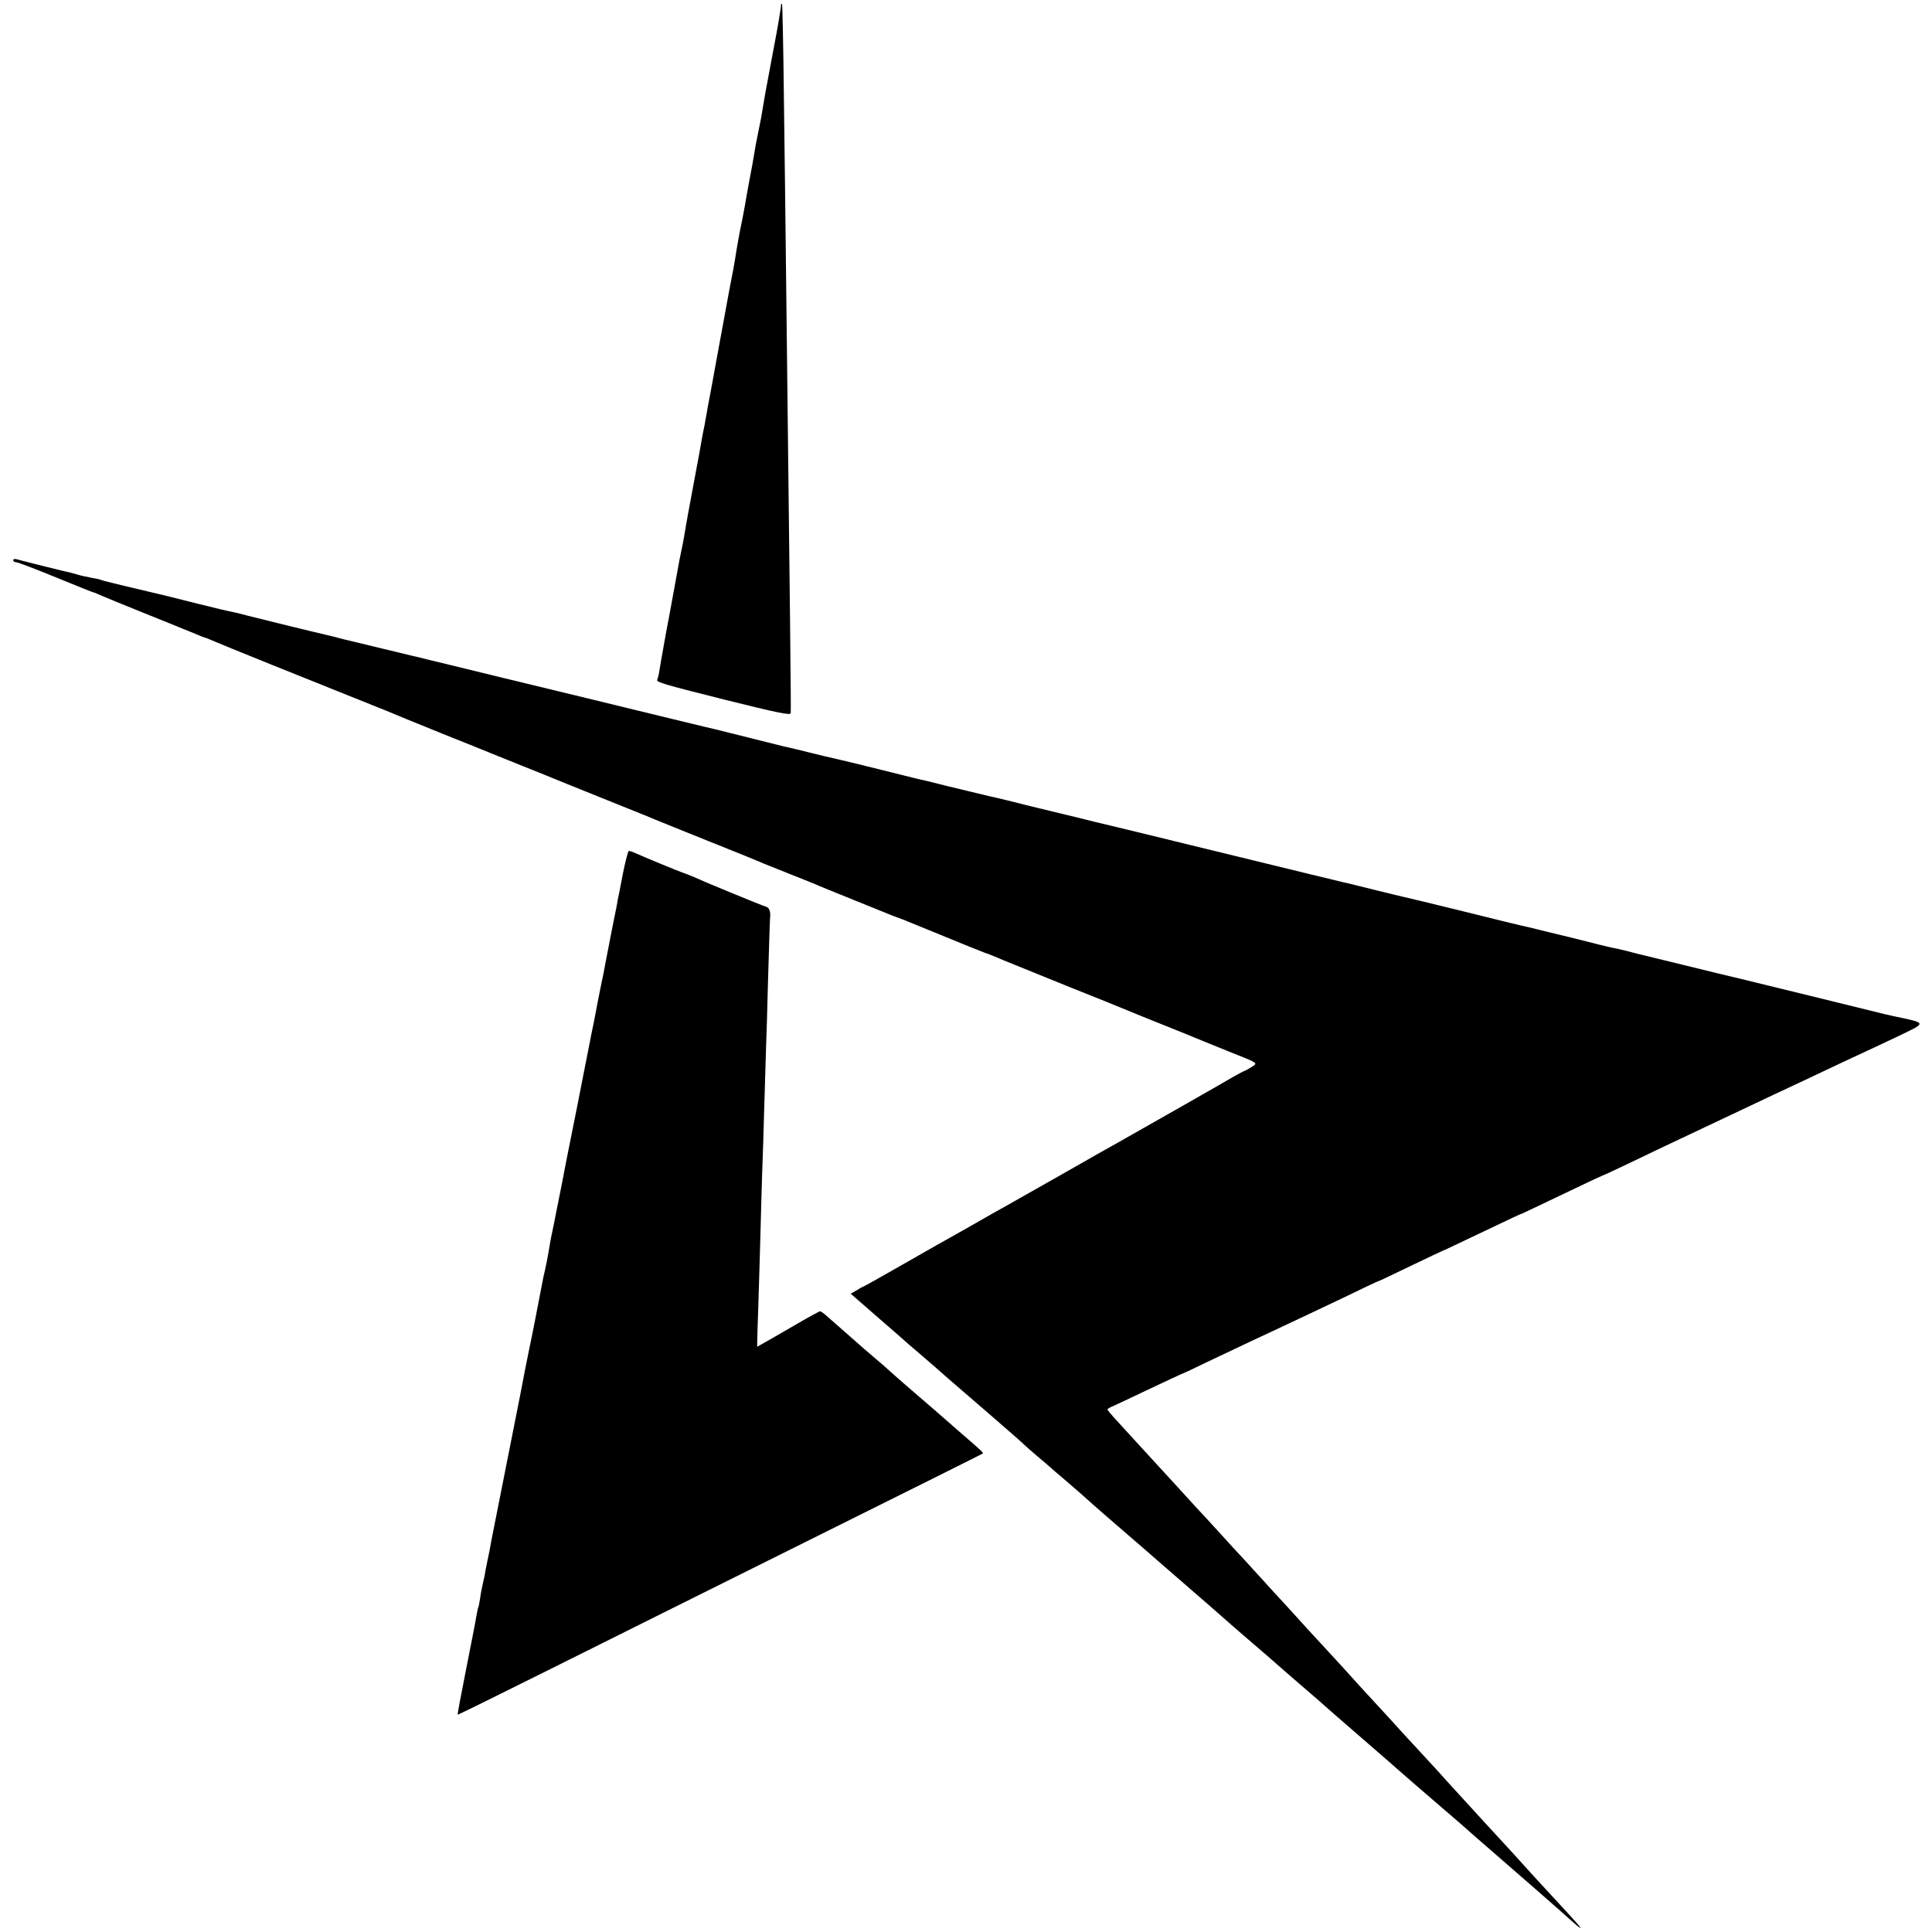 <?xml version="1.0" standalone="no"?>
<!DOCTYPE svg PUBLIC "-//W3C//DTD SVG 20010904//EN"
 "http://www.w3.org/TR/2001/REC-SVG-20010904/DTD/svg10.dtd">
<svg version="1.0" xmlns="http://www.w3.org/2000/svg"
 width="1024pt" height="1024pt" viewBox="0 0 1024 1024"
 preserveAspectRatio="xMidYMid meet">
<g transform="translate(0,1024) scale(0.1,-0.1)"
fill="#000000" stroke="none">
<path d="M4140 10214 c0 -10 -17 -113 -25 -154 -3 -14 -16 -86 -30 -160 -14
-74 -27 -144 -29 -155 -2 -11 -7 -40 -11 -65 -4 -25 -9 -54 -11 -65 -2 -11 -6
-31 -9 -45 -5 -27 -12 -60 -20 -100 -2 -14 -7 -41 -10 -60 -3 -19 -12 -69 -20
-110 -8 -41 -17 -91 -20 -110 -3 -19 -12 -69 -20 -110 -9 -41 -17 -84 -19 -95
-8 -42 -19 -111 -21 -125 -2 -13 -15 -85 -30 -160 -4 -20 -54 -295 -79 -430
-2 -14 -12 -65 -21 -115 -10 -49 -19 -101 -21 -115 -3 -14 -7 -36 -9 -50 -11
-51 -15 -77 -29 -155 -8 -44 -26 -141 -40 -215 -14 -74 -28 -151 -31 -170 -3
-19 -8 -48 -11 -65 -3 -16 -9 -48 -14 -70 -5 -22 -11 -55 -14 -72 -13 -72 -39
-215 -50 -273 -8 -38 -46 -250 -52 -290 -3 -19 -8 -38 -10 -42 -8 -13 24 -23
363 -108 277 -69 343 -82 344 -70 2 41 -3 462 -26 2435 -2 165 -6 529 -10 809
-3 281 -8 512 -10 515 -3 2 -5 0 -5 -5z"/>
<path d="M70 7271 c0 -6 7 -11 16 -11 8 0 103 -36 210 -80 107 -44 197 -80
200 -80 3 0 20 -7 37 -15 18 -8 118 -49 222 -91 105 -42 201 -81 215 -87 14
-6 27 -11 30 -12 3 -1 22 -9 44 -18 21 -9 41 -17 43 -17 3 0 19 -6 36 -14 40
-18 541 -220 782 -316 99 -39 194 -78 210 -85 17 -7 64 -27 105 -43 41 -17
172 -70 290 -117 118 -48 235 -95 260 -105 25 -10 131 -52 235 -95 105 -42
246 -99 315 -127 69 -27 139 -56 155 -63 17 -7 145 -59 285 -115 140 -56 269
-108 285 -116 17 -7 77 -31 135 -54 58 -23 119 -47 135 -54 17 -8 111 -46 210
-86 99 -40 191 -77 205 -83 14 -5 30 -11 35 -13 6 -1 105 -42 220 -89 116 -48
221 -90 235 -95 14 -4 59 -22 100 -40 41 -17 199 -81 350 -142 151 -60 289
-116 305 -123 53 -22 88 -36 215 -87 69 -27 139 -56 155 -63 17 -7 89 -36 160
-65 169 -67 162 -63 131 -84 -14 -9 -36 -21 -49 -26 -12 -6 -38 -20 -57 -31
-29 -18 -456 -261 -605 -345 -23 -12 -158 -89 -300 -170 -143 -81 -276 -156
-295 -167 -19 -10 -100 -56 -180 -102 -80 -45 -165 -93 -190 -107 -25 -14
-121 -69 -214 -122 -92 -53 -170 -96 -172 -96 -2 0 -17 -8 -34 -19 l-31 -18
148 -129 c82 -71 153 -133 159 -139 6 -5 37 -32 70 -60 32 -27 95 -82 139
-121 44 -38 150 -130 235 -203 85 -74 160 -139 165 -145 6 -6 39 -36 75 -66
36 -30 67 -57 70 -60 3 -3 34 -30 70 -60 55 -47 110 -95 154 -135 6 -6 79 -69
161 -140 83 -71 164 -142 180 -156 17 -15 89 -77 160 -139 72 -62 159 -138
195 -170 36 -32 88 -77 115 -100 68 -58 166 -143 179 -155 6 -6 61 -53 121
-105 61 -52 112 -97 115 -100 3 -3 91 -80 195 -170 105 -91 195 -169 201 -175
19 -17 125 -109 244 -211 63 -54 117 -101 120 -104 3 -3 57 -51 120 -105 140
-121 378 -329 434 -380 66 -58 56 -42 -29 50 -122 132 -213 231 -225 245 -8 9
-53 59 -100 110 -47 51 -94 102 -105 114 -11 12 -59 65 -108 118 -48 52 -95
104 -105 115 -9 11 -60 67 -113 124 -53 57 -107 116 -120 130 -13 15 -64 71
-114 125 -108 117 -117 127 -208 228 -40 43 -88 96 -107 116 -19 21 -55 59
-79 86 -24 27 -69 76 -100 110 -31 33 -94 102 -141 154 -47 52 -112 123 -146
159 -33 37 -85 93 -115 126 -29 32 -63 69 -74 80 -11 12 -58 63 -105 115 -47
51 -96 105 -110 120 -14 15 -63 69 -110 120 -47 51 -100 109 -117 128 -18 20
-33 38 -33 42 0 3 15 12 33 19 17 8 88 41 157 74 122 58 210 99 220 102 3 1
50 23 105 50 168 80 304 144 450 212 77 36 214 101 304 144 90 44 165 79 168
79 2 0 78 36 169 80 91 44 168 80 169 80 2 0 68 31 147 69 250 119 263 125
268 126 5 1 46 21 298 141 73 35 135 64 137 64 3 0 73 33 157 73 84 41 176 84
203 97 28 13 102 48 165 78 207 98 304 144 385 182 135 63 256 120 340 160 44
21 105 49 135 63 30 14 114 53 185 87 149 72 151 66 -32 105 -13 3 -31 7 -40
9 -185 46 -632 155 -738 181 -77 18 -225 54 -330 80 -104 25 -217 53 -250 61
-33 9 -78 20 -100 25 -22 4 -49 10 -60 13 -11 2 -58 14 -105 26 -47 12 -92 23
-100 25 -8 2 -62 15 -120 29 -58 15 -114 28 -125 30 -11 2 -150 36 -310 76
-159 39 -299 73 -310 75 -11 2 -76 18 -145 35 -69 17 -134 33 -145 36 -11 2
-58 13 -105 25 -47 11 -92 22 -100 24 -8 2 -100 24 -205 50 -104 25 -300 73
-435 106 -135 33 -310 76 -390 95 -80 19 -172 41 -205 50 -33 8 -71 17 -83 20
-13 3 -87 21 -165 40 -78 20 -180 45 -227 55 -47 11 -92 22 -100 24 -8 2 -62
15 -120 29 -58 15 -114 28 -125 31 -26 5 -28 6 -225 55 -91 23 -183 45 -205
50 -41 9 -158 37 -185 44 -13 4 -89 22 -130 31 -8 2 -89 22 -180 45 -91 23
-172 43 -180 45 -33 7 -208 50 -460 111 -146 36 -312 76 -370 90 -153 37 -414
100 -580 141 -80 19 -149 36 -155 38 -5 1 -21 5 -35 8 -61 15 -326 79 -340 82
-8 2 -35 8 -60 15 -25 7 -52 13 -60 15 -34 7 -360 87 -414 101 -32 9 -71 18
-85 21 -14 2 -98 22 -186 44 -190 48 -154 39 -345 84 -85 20 -157 38 -161 40
-3 2 -19 7 -35 9 -52 10 -75 15 -94 21 -10 3 -27 7 -37 10 -22 4 -261 64 -285
71 -10 3 -18 1 -18 -5z"/>
<path d="M3300 5602 c-13 -70 -25 -129 -26 -132 0 -3 -4 -23 -8 -45 -5 -22
-19 -94 -32 -160 -13 -66 -25 -131 -28 -145 -2 -14 -11 -59 -20 -100 -8 -41
-17 -86 -20 -100 -2 -14 -11 -59 -19 -100 -9 -41 -18 -88 -21 -105 -3 -16 -8
-39 -10 -50 -2 -11 -27 -135 -54 -275 -28 -140 -54 -268 -57 -285 -3 -16 -15
-75 -25 -130 -11 -55 -22 -111 -25 -125 -3 -14 -8 -38 -11 -55 -3 -16 -9 -48
-14 -70 -5 -22 -11 -53 -14 -70 -3 -16 -8 -46 -11 -65 -3 -19 -11 -55 -16 -80
-6 -25 -13 -56 -15 -70 -16 -85 -57 -296 -70 -355 -8 -38 -30 -149 -48 -245
-27 -138 -94 -475 -151 -762 -3 -16 -7 -40 -10 -55 -3 -16 -8 -39 -11 -53 -3
-14 -8 -38 -11 -55 -2 -16 -8 -46 -13 -65 -5 -19 -12 -55 -15 -80 -4 -24 -8
-47 -10 -50 -2 -3 -6 -23 -10 -45 -3 -22 -28 -148 -54 -280 -26 -132 -47 -241
-45 -243 1 -2 217 105 480 236 264 132 889 443 1389 692 501 249 912 454 914
456 4 4 -4 12 -99 94 -41 36 -80 70 -86 75 -14 13 -109 95 -209 181 -44 38
-89 78 -101 89 -12 11 -43 39 -70 61 -27 23 -58 50 -70 60 -12 11 -50 44 -84
74 -35 30 -79 70 -99 87 -20 18 -39 33 -44 33 -4 0 -65 -33 -135 -74 -70 -41
-143 -83 -163 -94 l-36 -20 2 87 c2 47 6 190 10 316 4 127 8 289 10 360 2 72
6 211 10 310 3 99 7 250 10 335 2 85 7 229 10 320 2 91 7 250 10 354 3 103 6
191 7 195 3 27 -5 50 -19 54 -21 6 -328 132 -358 147 -22 10 -74 31 -90 36
-13 4 -201 81 -242 100 -17 8 -35 14 -40 14 -4 0 -19 -57 -33 -128z"/>
</g>
</svg>
